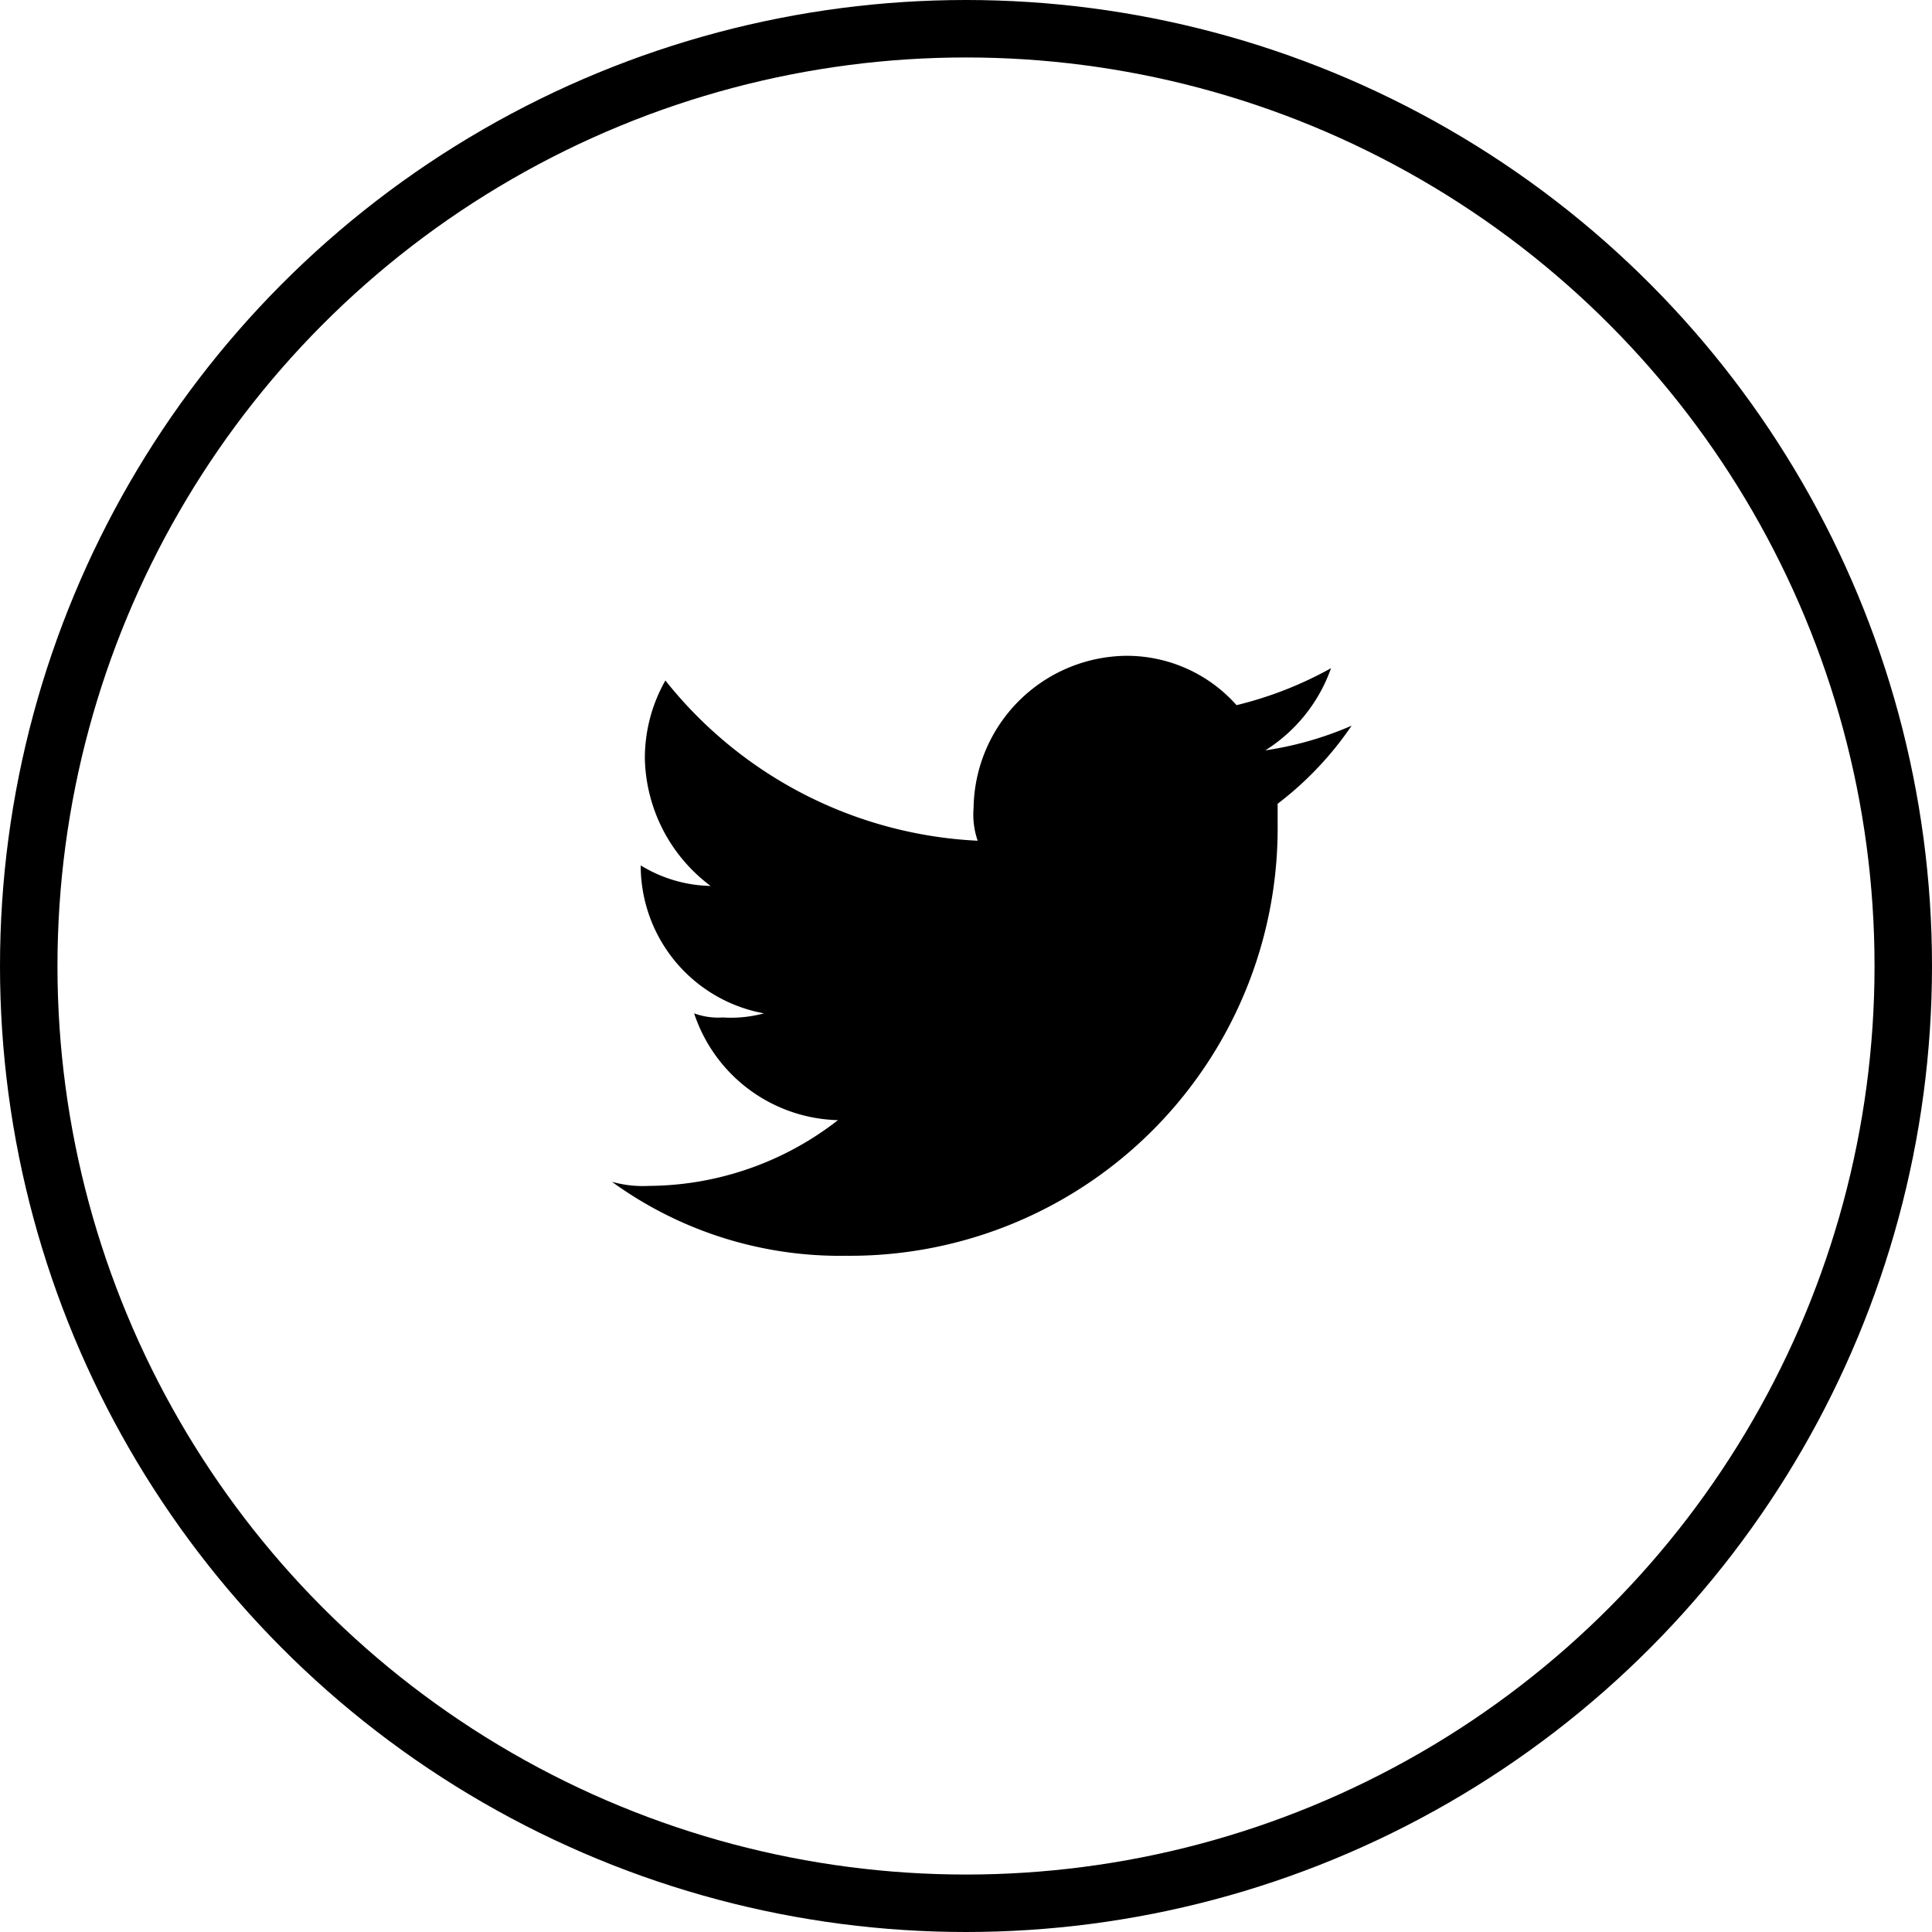 <svg id="Group_5748" data-name="Group 5748" xmlns="http://www.w3.org/2000/svg" width="50.432" height="50.432" viewBox="0 0 50.432 50.432">
  <path id="Path_39" data-name="Path 39" d="M44.114,17.661A11.163,11.163,0,0,0,55.377,6.4V5.862a8.719,8.719,0,0,0,1.931-2.038,8.9,8.9,0,0,1-2.253.644,4.174,4.174,0,0,0,1.716-2.145,9.839,9.839,0,0,1-2.467.965A3.831,3.831,0,0,0,51.408,2,4.03,4.03,0,0,0,47.44,5.969a2.091,2.091,0,0,0,.107.858,11.09,11.09,0,0,1-8.152-4.183,4.108,4.108,0,0,0-.536,2.038,4.262,4.262,0,0,0,1.716,3.325,3.616,3.616,0,0,1-1.824-.536h0a3.92,3.92,0,0,0,3.218,3.862,3.307,3.307,0,0,1-1.073.107,1.825,1.825,0,0,1-.751-.107A4.064,4.064,0,0,0,43.9,14.121a8.1,8.1,0,0,1-4.934,1.716A2.97,2.97,0,0,1,38,15.73a10.125,10.125,0,0,0,6.114,1.931" transform="translate(-22.026 15.119)" fill-rule="evenodd"/>
  <g id="Ellipse_32" data-name="Ellipse 32" fill="none" stroke="#000" stroke-width="1.5">
    <circle cx="25.216" cy="25.216" r="25.216" stroke="none"/>
    <circle cx="25.216" cy="25.216" r="24.466" fill="none"/>
  </g>
</svg>
